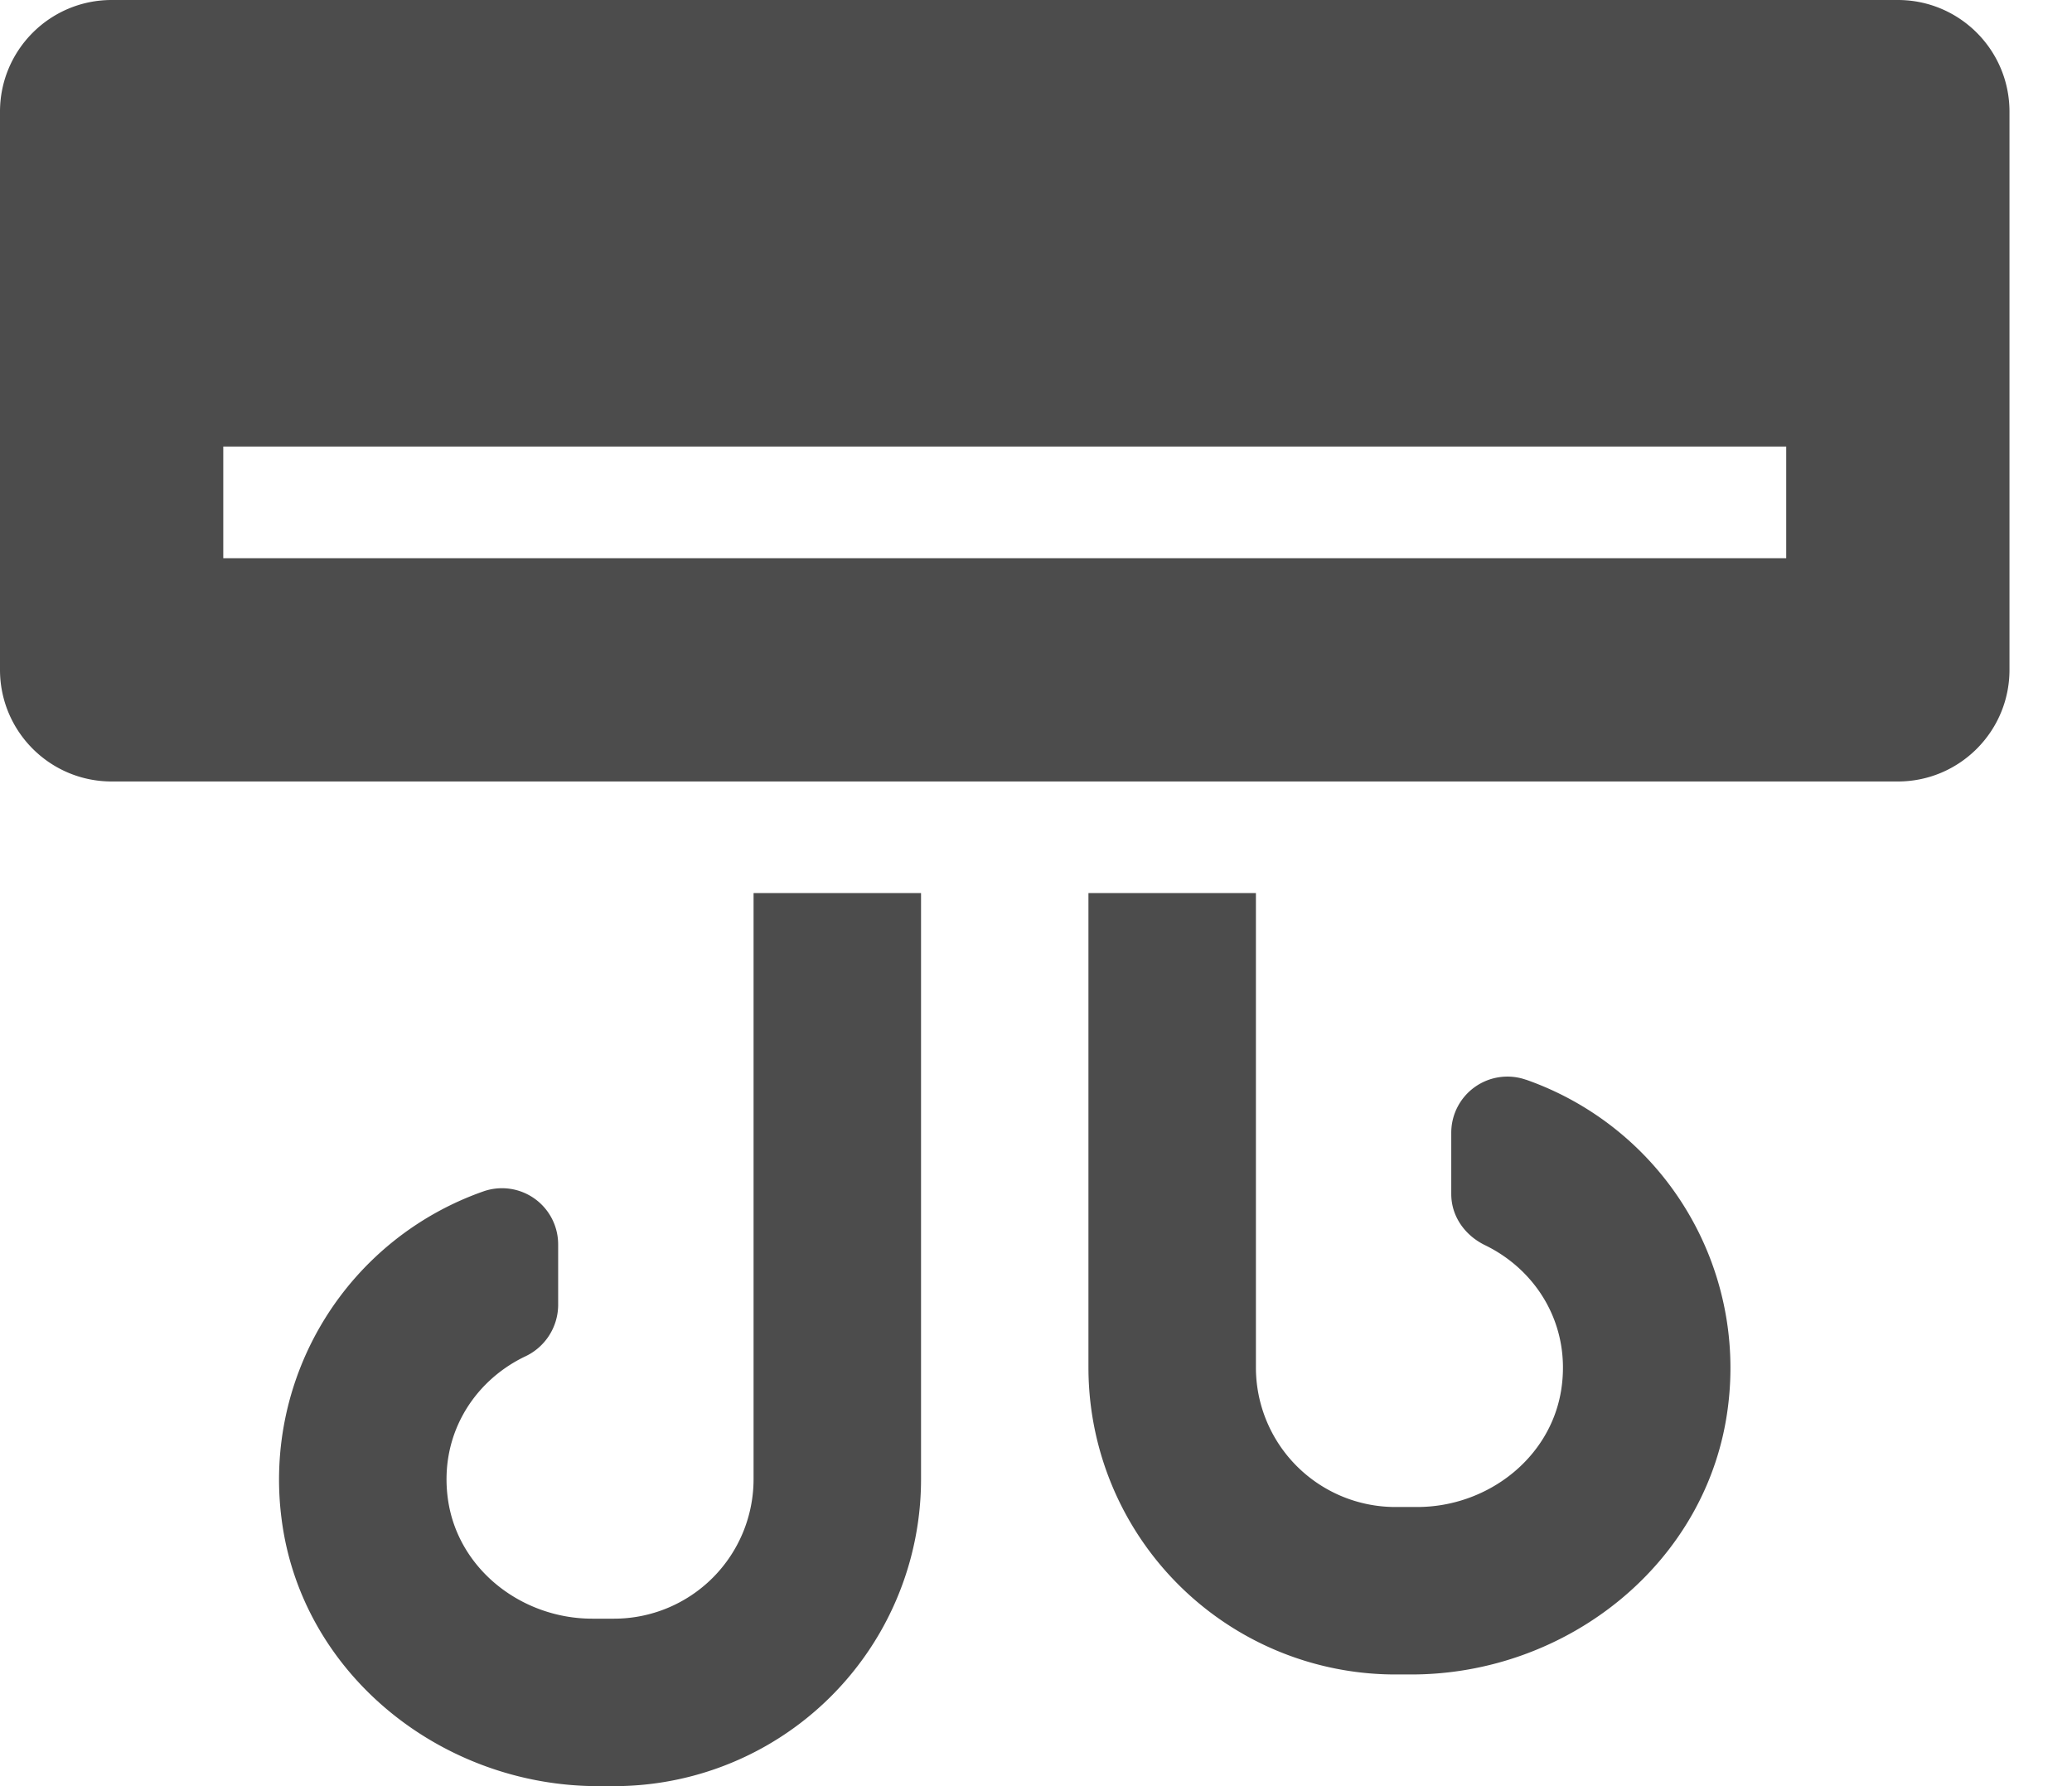 <svg xmlns="http://www.w3.org/2000/svg" width="29" height="25"><path fill="#4C4C4C" fill-rule="nonzero" d="M26.563 0h-25C.7 0 0 .7 0 1.563v7.812c0 .863.7 1.563 1.563 1.563h25c.862 0 1.562-.7 1.562-1.563V1.563C28.125.7 27.425 0 26.563 0M25 7.813H3.125V6.25H25zm-14.453 12.89a1.953 1.953 0 0 1-1.953 1.953H8.29c-.977 0-1.864-.677-2.016-1.64-.14-.9.338-1.672 1.067-2.026a.8.8 0 0 0 .471-.714v-.86a.786.786 0 0 0-1.045-.741 4.275 4.275 0 0 0-2.827 4.577C4.212 23.429 6.18 25 8.373 25h.22a4.297 4.297 0 0 0 4.298-4.297V12.5h-2.344zm10.811-5.59a.786.786 0 0 0-1.046.74v.86c0 .312.192.579.472.715.729.354 1.207 1.126 1.067 2.025-.152.963-1.04 1.64-2.016 1.64h-.304a1.953 1.953 0 0 1-1.953-1.952V12.5h-2.344v6.64a4.297 4.297 0 0 0 4.297 4.297h.221c2.194 0 4.161-1.57 4.433-3.748a4.275 4.275 0 0 0-2.827-4.577"/></svg>